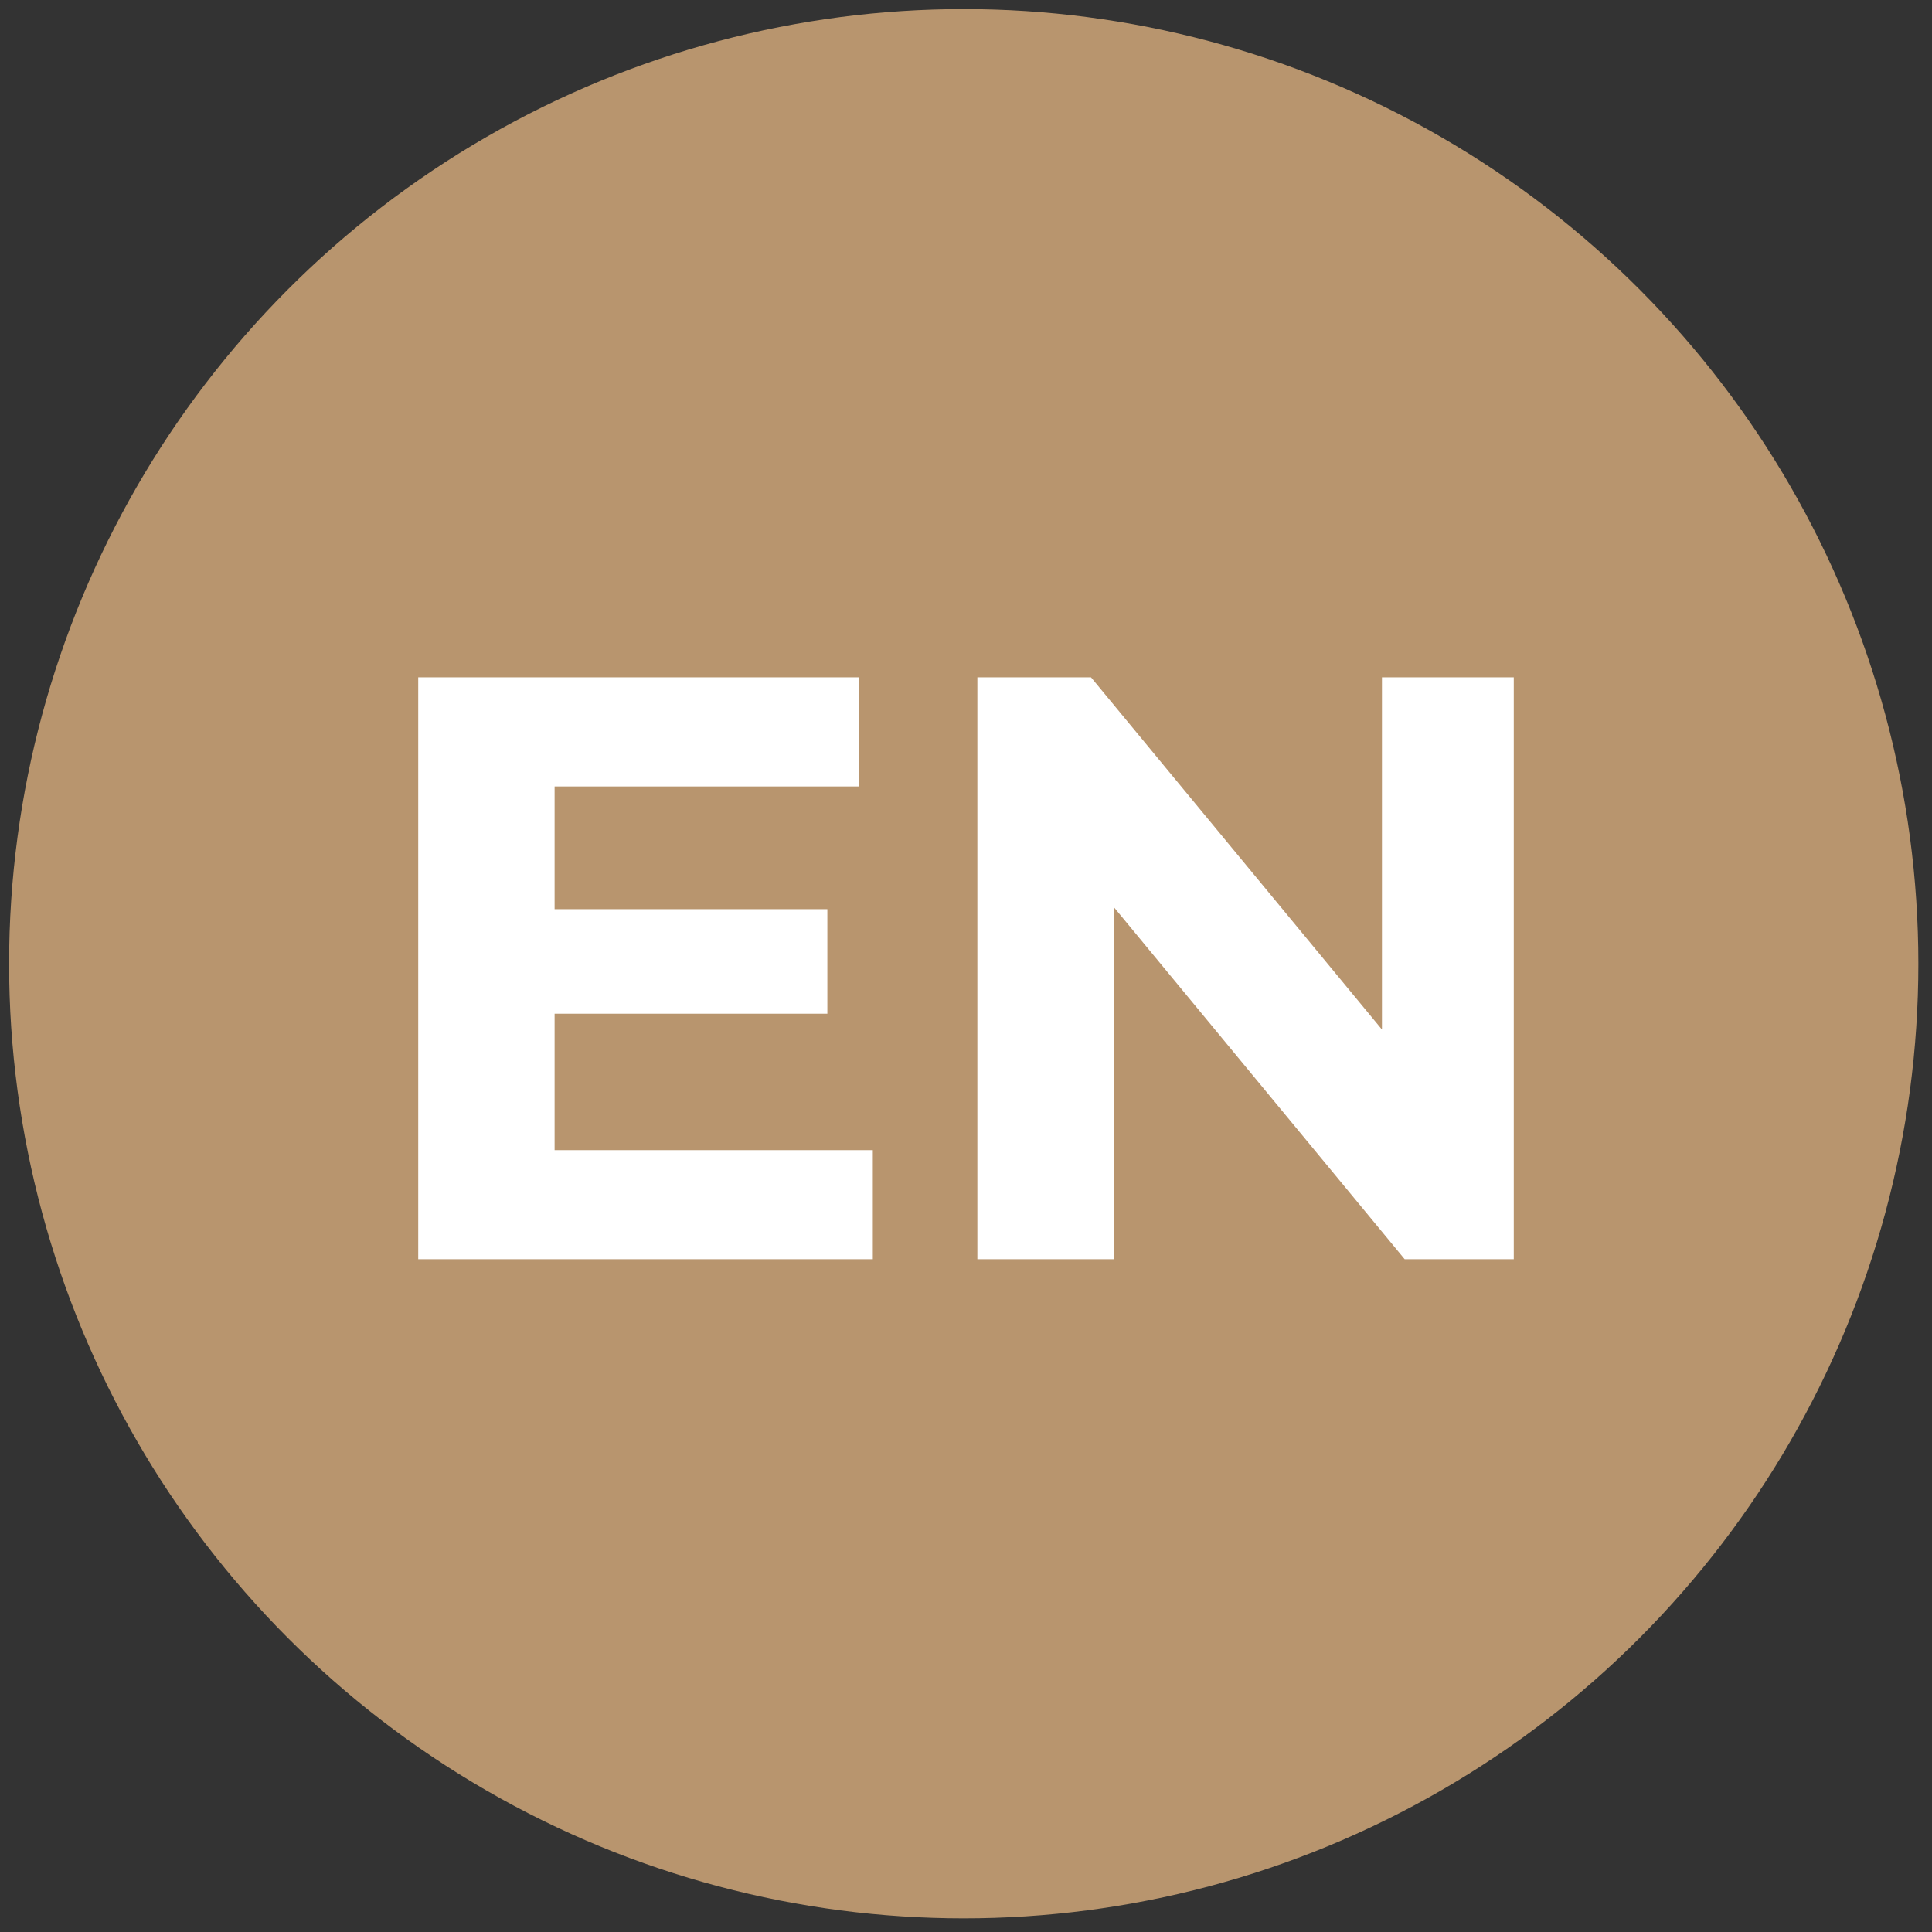 <?xml version="1.0" encoding="UTF-8"?> <svg xmlns="http://www.w3.org/2000/svg" xmlns:xlink="http://www.w3.org/1999/xlink" version="1.1" id="Слой_1" x="0px" y="0px" viewBox="0 0 42.5 42.5" style="enable-background:new 0 0 42.5 42.5;" xml:space="preserve"><rect x="0" y="0" width="42.5" height="42.5" fill="#333333" stroke="none"/> <style type="text/css"> .st0{fill:#B8956E;} .st1{display:none;} .st2{display:inline;fill:#B8956E;} .st3{display:inline;} .st4{fill:#FFFFFF;} .st5{display:inline;fill:none;stroke:#B8956E;stroke-linecap:round;stroke-miterlimit:10;} </style> <circle class="st0" cx="21.2" cy="21.2" r="21"></circle> <g class="st1"> <circle class="st2" cx="-88.9" cy="21.3" r="21.3"></circle> <g class="st3"> <path class="st4" d="M-102.1,34.6c0.5-2,1-3.9,1.6-5.8c0.2-0.7,0.2-1.2-0.2-1.8c-3.1-6.4-0.6-14,5.6-17.4 c7.3-3.9,16.5-0.2,18.9,7.8c2.1,6.9-1.8,14.3-8.7,16.5c-3.4,1.1-6.8,0.7-10-0.9c-0.1-0.1-0.3-0.1-0.4-0.1 c-2.2,0.6-4.3,1.1-6.5,1.7C-101.9,34.5-102,34.5-102.1,34.6z M-99,31.5c1.3-0.3,2.5-0.7,3.8-1c0.3-0.1,0.5,0,0.7,0.1 c2.4,1.4,5.1,1.9,7.8,1.3c5.9-1.2,9.6-6.8,8.6-12.7c-0.9-5-5.2-8.8-10.2-9.1c-2.8-0.1-5.3,0.7-7.5,2.5c-2.5,2-3.8,4.7-4,7.9 c-0.1,2.4,0.5,4.6,1.7,6.6c0.1,0.2,0.2,0.4,0.1,0.6C-98.3,28.9-98.6,30.2-99,31.5z"></path> <path class="st4" d="M-93.1,15.1c0.6-0.2,0.9,0.2,1.1,0.7c0.3,0.8,0.6,1.5,0.9,2.3c0.1,0.3,0.1,0.5-0.1,0.8 c-0.3,0.3-0.5,0.7-0.8,1c-0.2,0.2-0.2,0.4-0.1,0.7c1.1,1.8,2.6,3.1,4.6,3.9c0.3,0.1,0.5,0.1,0.6-0.2c0.3-0.4,0.7-0.8,1-1.2 c0.2-0.3,0.4-0.4,0.7-0.2c0.9,0.4,1.9,0.9,2.8,1.3c0.1,0.1,0.2,0.3,0.2,0.4c0,1.4-0.4,2.1-1.9,2.7c-0.9,0.4-1.7,0.3-2.6,0 c-3.2-0.9-5.5-2.9-7.4-5.5c-0.6-0.8-1.1-1.7-1.3-2.7c-0.3-1.4,0-2.7,1.1-3.7C-94,15.1-93.6,15-93.1,15.1z"></path> </g> </g> <g class="st1"> <g class="st3"> <path class="st0" d="M21.3,1c11.2,0,20.3,9.1,20.3,20.3s-9.1,20.3-20.3,20.3S1,32.4,1,21.3S10.1,1,21.3,1 M21.3,0 C9.5,0,0,9.5,0,21.3s9.5,21.3,21.3,21.3S42.5,33,42.5,21.3S33,0,21.3,0L21.3,0z"></path> </g> <g class="st3"> <g> <path class="st0" d="M9,27.4V14.9h5.4c1.7,0,3.1,0.4,4.1,1.2c1,0.8,1.5,1.9,1.5,3.4c0,0.9-0.2,1.7-0.7,2.4 c-0.4,0.7-1.1,1.2-1.9,1.6S15.6,24,14.5,24h-3.8l1.3-1.3v4.8H9V27.4z M11.9,23l-1.3-1.4h3.7c0.9,0,1.6-0.2,2-0.6s0.7-0.9,0.7-1.6 s-0.2-1.2-0.7-1.6c-0.4-0.4-1.1-0.6-2-0.6h-3.7l1.3-1.4V23z M17,27.4l-3.1-4.6H17l3.2,4.6H17z"></path> <path class="st0" d="M27.8,27.7c-1.8,0-3.2-0.5-4.2-1.5s-1.5-2.4-1.5-4.3v-7H25v6.9c0,1.2,0.2,2.1,0.7,2.6s1.2,0.8,2.1,0.8 s1.6-0.3,2.1-0.8s0.7-1.4,0.7-2.6v-6.9h2.9v7c0,1.8-0.5,3.3-1.5,4.3S29.6,27.7,27.8,27.7z"></path> </g> </g> <line class="st5" x1="9" y1="31.1" x2="33.5" y2="31.1"></line> </g> <g class="st1"> <circle class="st2" cx="-66.1" cy="21.3" r="21.3"></circle> <g class="st3"> <g> <g> <g> <g> <path class="st4" d="M-61.4,33.2c-0.2,0-0.5-0.1-0.7-0.1c-1.3-0.2-2.4-0.7-3.6-1.2c-2.6-1.3-4.9-3-6.9-5.1 c-2-2.2-3.6-4.5-4.7-7.3c-0.4-1-0.7-2-0.7-3.1c-0.1-1.2,0.2-2.3,1.1-3.1c0.7-0.7,1.3-1.3,2-1.9c0.8-0.7,2-0.7,2.9,0 c0.5,0.4,0.9,0.8,1.3,1.3c0.7,0.7,1.3,1.3,2,2c0.7,0.8,0.7,2.1,0,2.9c-0.6,0.6-1.2,1.2-1.8,1.9c0.2,0.3,0.4,0.7,0.6,1.1 c1.3,1.9,2.9,3.5,4.8,4.8c0.3,0.2,0.5,0.3,0.8,0.4c0.1,0.1,0.2,0,0.3,0c0.5-0.5,1.1-1.1,1.6-1.6c1-0.9,2.2-0.9,3.2,0 c1.1,1,2.1,2.1,3.1,3.1c0.8,0.8,0.8,2.1,0,2.9c-0.3,0.3-0.6,0.6-0.8,0.9c-0.4,0.5-0.9,0.9-1.3,1.4c-0.5,0.5-1.2,0.7-1.9,0.8 h-0.1C-60.7,33.2-61,33.2-61.4,33.2z M-76.6,16c0,0.9,0.2,1.9,0.6,2.9c1,2.6,2.6,4.8,4.4,6.9c1.8,2,4,3.6,6.4,4.8 c1.2,0.6,2.5,1.1,3.9,1.2c0.9,0.1,1.6-0.1,2.2-0.8c0.5-0.5,1-1,1.5-1.5c0.1-0.1,0.1-0.2,0.2-0.2c0.3-0.4,0.3-0.9,0-1.3 c-0.4-0.4-0.8-0.8-1.2-1.2c-0.6-0.6-1.2-1.2-1.8-1.8c-0.4-0.4-0.8-0.4-1.3,0c-0.1,0.1-0.2,0.1-0.2,0.2 c-0.5,0.5-1.1,1.1-1.6,1.6c-0.4,0.4-0.8,0.5-1.3,0.2c-0.3-0.2-0.6-0.3-0.9-0.5c-1.5-0.9-2.7-2-3.8-3.2c-1-1.1-1.8-2.2-2.4-3.5 c-0.3-0.6-0.2-1,0.3-1.4c0.5-0.5,1-1,1.6-1.5c0.6-0.6,0.6-1.1,0-1.7c-0.9-0.9-1.7-1.7-2.6-2.6c-0.6-0.6-1.1-0.6-1.6,0 c-0.5,0.5-1,1-1.5,1.5C-76.4,14.6-76.7,15.2-76.6,16z"></path> </g> </g> <g> <path class="st4" d="M-54.1,20.1C-54.2,20.1-54.2,20.1-54.1,20.1c-0.2,0.4-0.4,0.6-0.7,0.6c-0.4,0-0.6-0.3-0.7-0.7 c-0.3-1.4-0.7-2.7-1.5-3.9c-1-1.6-2.3-3-4-4c-1.2-0.7-2.5-1.2-3.8-1.4c-0.4-0.1-0.7-0.3-0.7-0.6c-0.1-0.5,0.3-0.9,0.8-0.8 c2.5,0.5,4.7,1.6,6.6,3.3c1.8,1.7,3.1,3.8,3.7,6.3c0.1,0.3,0.1,0.6,0.2,0.9C-54.1,19.9-54.1,20-54.1,20.1z"></path> </g> <g> <path class="st4" d="M-64.9,13.6c0.6,0.2,1.2,0.3,1.8,0.6c2.4,1,3.9,2.8,4.5,5.3c0.1,0.2,0.1,0.4,0.1,0.6 c0,0.4-0.2,0.7-0.5,0.8c-0.4,0.1-0.7-0.1-0.8-0.5s-0.2-0.8-0.3-1.1c-0.9-2.3-2.5-3.7-5-4.2c-0.4-0.1-0.6-0.3-0.6-0.6 s0.2-0.6,0.5-0.7C-65.1,13.7-65,13.7-64.9,13.6C-65,13.6-65,13.6-64.9,13.6z"></path> </g> </g> </g> </g> </g> <g class="st1"> <circle class="st2" cx="-88.9" cy="21.3" r="21.3"></circle> <g class="st3"> <g> <g> <g> <g> <path class="st4" d="M-73.8,29.6c-0.1,0.5-0.3,1-0.6,1.4c-0.5,0.6-1.1,0.9-1.9,0.9c-0.1,0-0.1,0-0.2,0c-8.2,0-16.4,0-24.7,0 c-1.1,0-2-0.5-2.5-1.5c-0.2-0.3-0.3-0.7-0.3-1.1c0-5.3,0-10.6,0-16c0-1.5,1.2-2.6,2.7-2.6c5.7,0,11.4,0,17.1,0 c2.5,0,5,0,7.5,0c1.4,0,2.5,0.9,2.8,2.2c0,0,0,0,0,0.1C-73.8,18.5-73.8,24-73.8,29.6z M-100.9,12.4c0,0.1,0.1,0.1,0.1,0.1 c3.3,3.3,6.7,6.6,10,10c1.1,1.1,2.7,1.1,3.8,0c3.3-3.3,6.6-6.6,9.9-9.9c0,0,0.1-0.1,0.1-0.2C-84.9,12.4-92.9,12.4-100.9,12.4z M-100.8,30.1c7.9,0,15.9,0,23.7,0c-2.4-2.5-4.9-5-7.5-7.6c-0.4,0.5-0.8,1-1.4,1.5c-1.3,1.1-2.8,1.4-4.4,0.9 c-0.7-0.2-1.3-0.6-1.8-1.1c-0.4-0.4-0.8-0.8-1.2-1.2C-95.8,25-98.3,27.6-100.8,30.1z M-102.2,28.8 C-102.1,28.8-102.1,28.8-102.2,28.8c2.6-2.5,5.1-5,7.4-7.4c-2.5-2.5-4.9-5-7.4-7.6C-102.2,18.8-102.2,23.8-102.2,28.8z M-83,21.2c2.4,2.5,4.9,5,7.4,7.6c0-5,0-10,0-15.1C-78.1,16.2-80.6,18.8-83,21.2z"></path> </g> </g> </g> </g> </g> </g> <g> <path class="st4" d="M9.2,27.6V14.9h9.7v2.4h-6.7v8h7v2.4H9.2z M12,22.3V20h6.2v2.3H12z"></path> <path class="st4" d="M21.5,27.6V14.9H24l7.6,9.2h-1.2v-9.2h2.9v12.8h-2.4l-7.6-9.2h1.2v9.2H21.5z"></path> </g> </svg> 